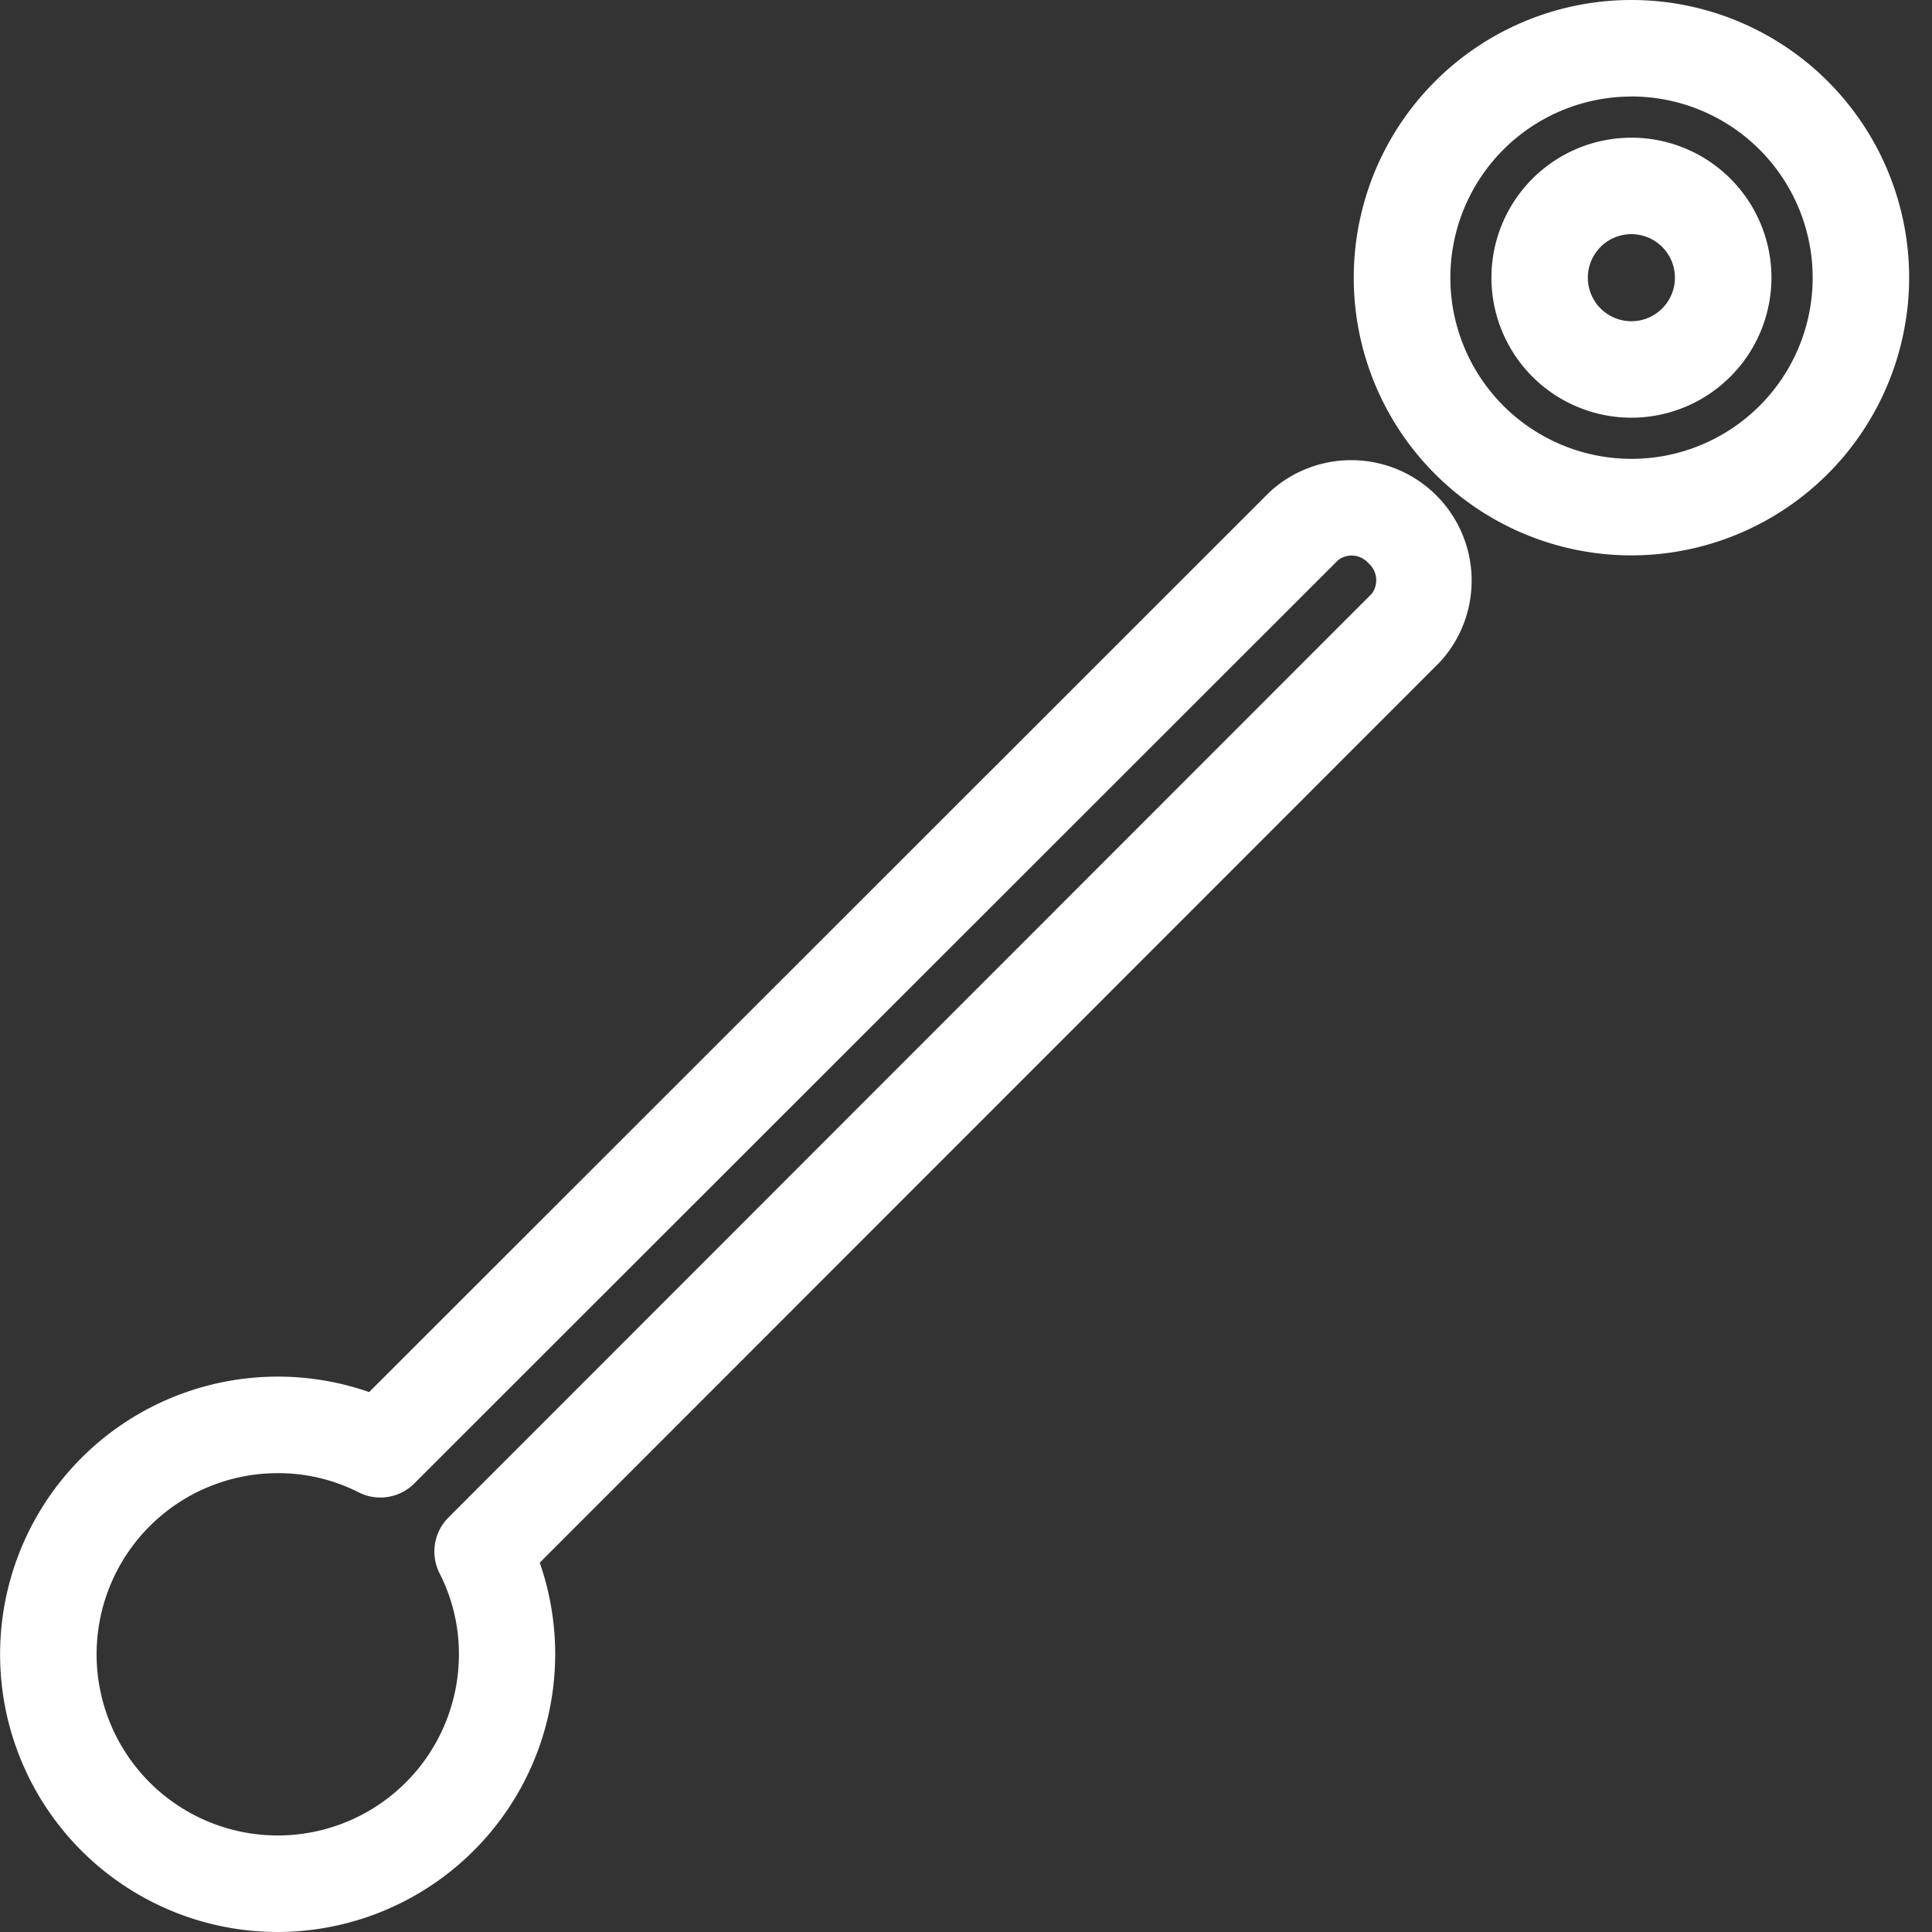 <svg xmlns="http://www.w3.org/2000/svg" xmlns:xlink="http://www.w3.org/1999/xlink" width="30" height="30" viewBox="0 0 30 30">
  <rect x="0" y="0" width="30" height="30" fill="#333333" stroke="none"/>
  <defs>
    <clipPath id="clip-icon-同步啟動-white">
      <rect width="30" height="30"/>
    </clipPath>
  </defs>
  <g id="icon-同步啟動-white" clip-path="url(#clip-icon-同步啟動-white)">
    <g id="Group_1067" data-name="Group 1067" transform="translate(-844 -726)">
      <rect id="Rectangle_465" data-name="Rectangle 465" width="30" height="30" transform="translate(844 726)" fill="none"/>
      <g id="Group_1061" data-name="Group 1061" transform="translate(844 726)">
        <path id="Path_641" data-name="Path 641" d="M178.58,486.95A4.312,4.312,0,1,1,180,478.566l13.987-13.98a1.87,1.87,0,0,1,2.642,2.642l-13.98,13.987a4.316,4.316,0,0,1-4.073,5.735Zm0-7.125a2.813,2.813,0,1,0,2.814,2.813,2.752,2.752,0,0,0-.3-1.257.749.749,0,0,1,.139-.869l14.336-14.343a.351.351,0,0,0-.055-.477.346.346,0,0,0-.467-.045l-14.344,14.336a.745.745,0,0,1-.868.139A2.755,2.755,0,0,0,178.58,479.825Zm21.02-14.251a4.312,4.312,0,1,1,4.313-4.312A4.317,4.317,0,0,1,199.6,465.574Zm0-7.125a2.813,2.813,0,1,0,2.815,2.813A2.816,2.816,0,0,0,199.6,458.448Zm0,4.987a2.174,2.174,0,1,1,2.175-2.175A2.177,2.177,0,0,1,199.6,463.436Zm0-2.85a.676.676,0,1,0,.676.675A.676.676,0,0,0,199.6,460.586Z" transform="translate(-174.268 -456.95)" fill="#fff"/>
      </g>
    </g>
  </g>
</svg>
